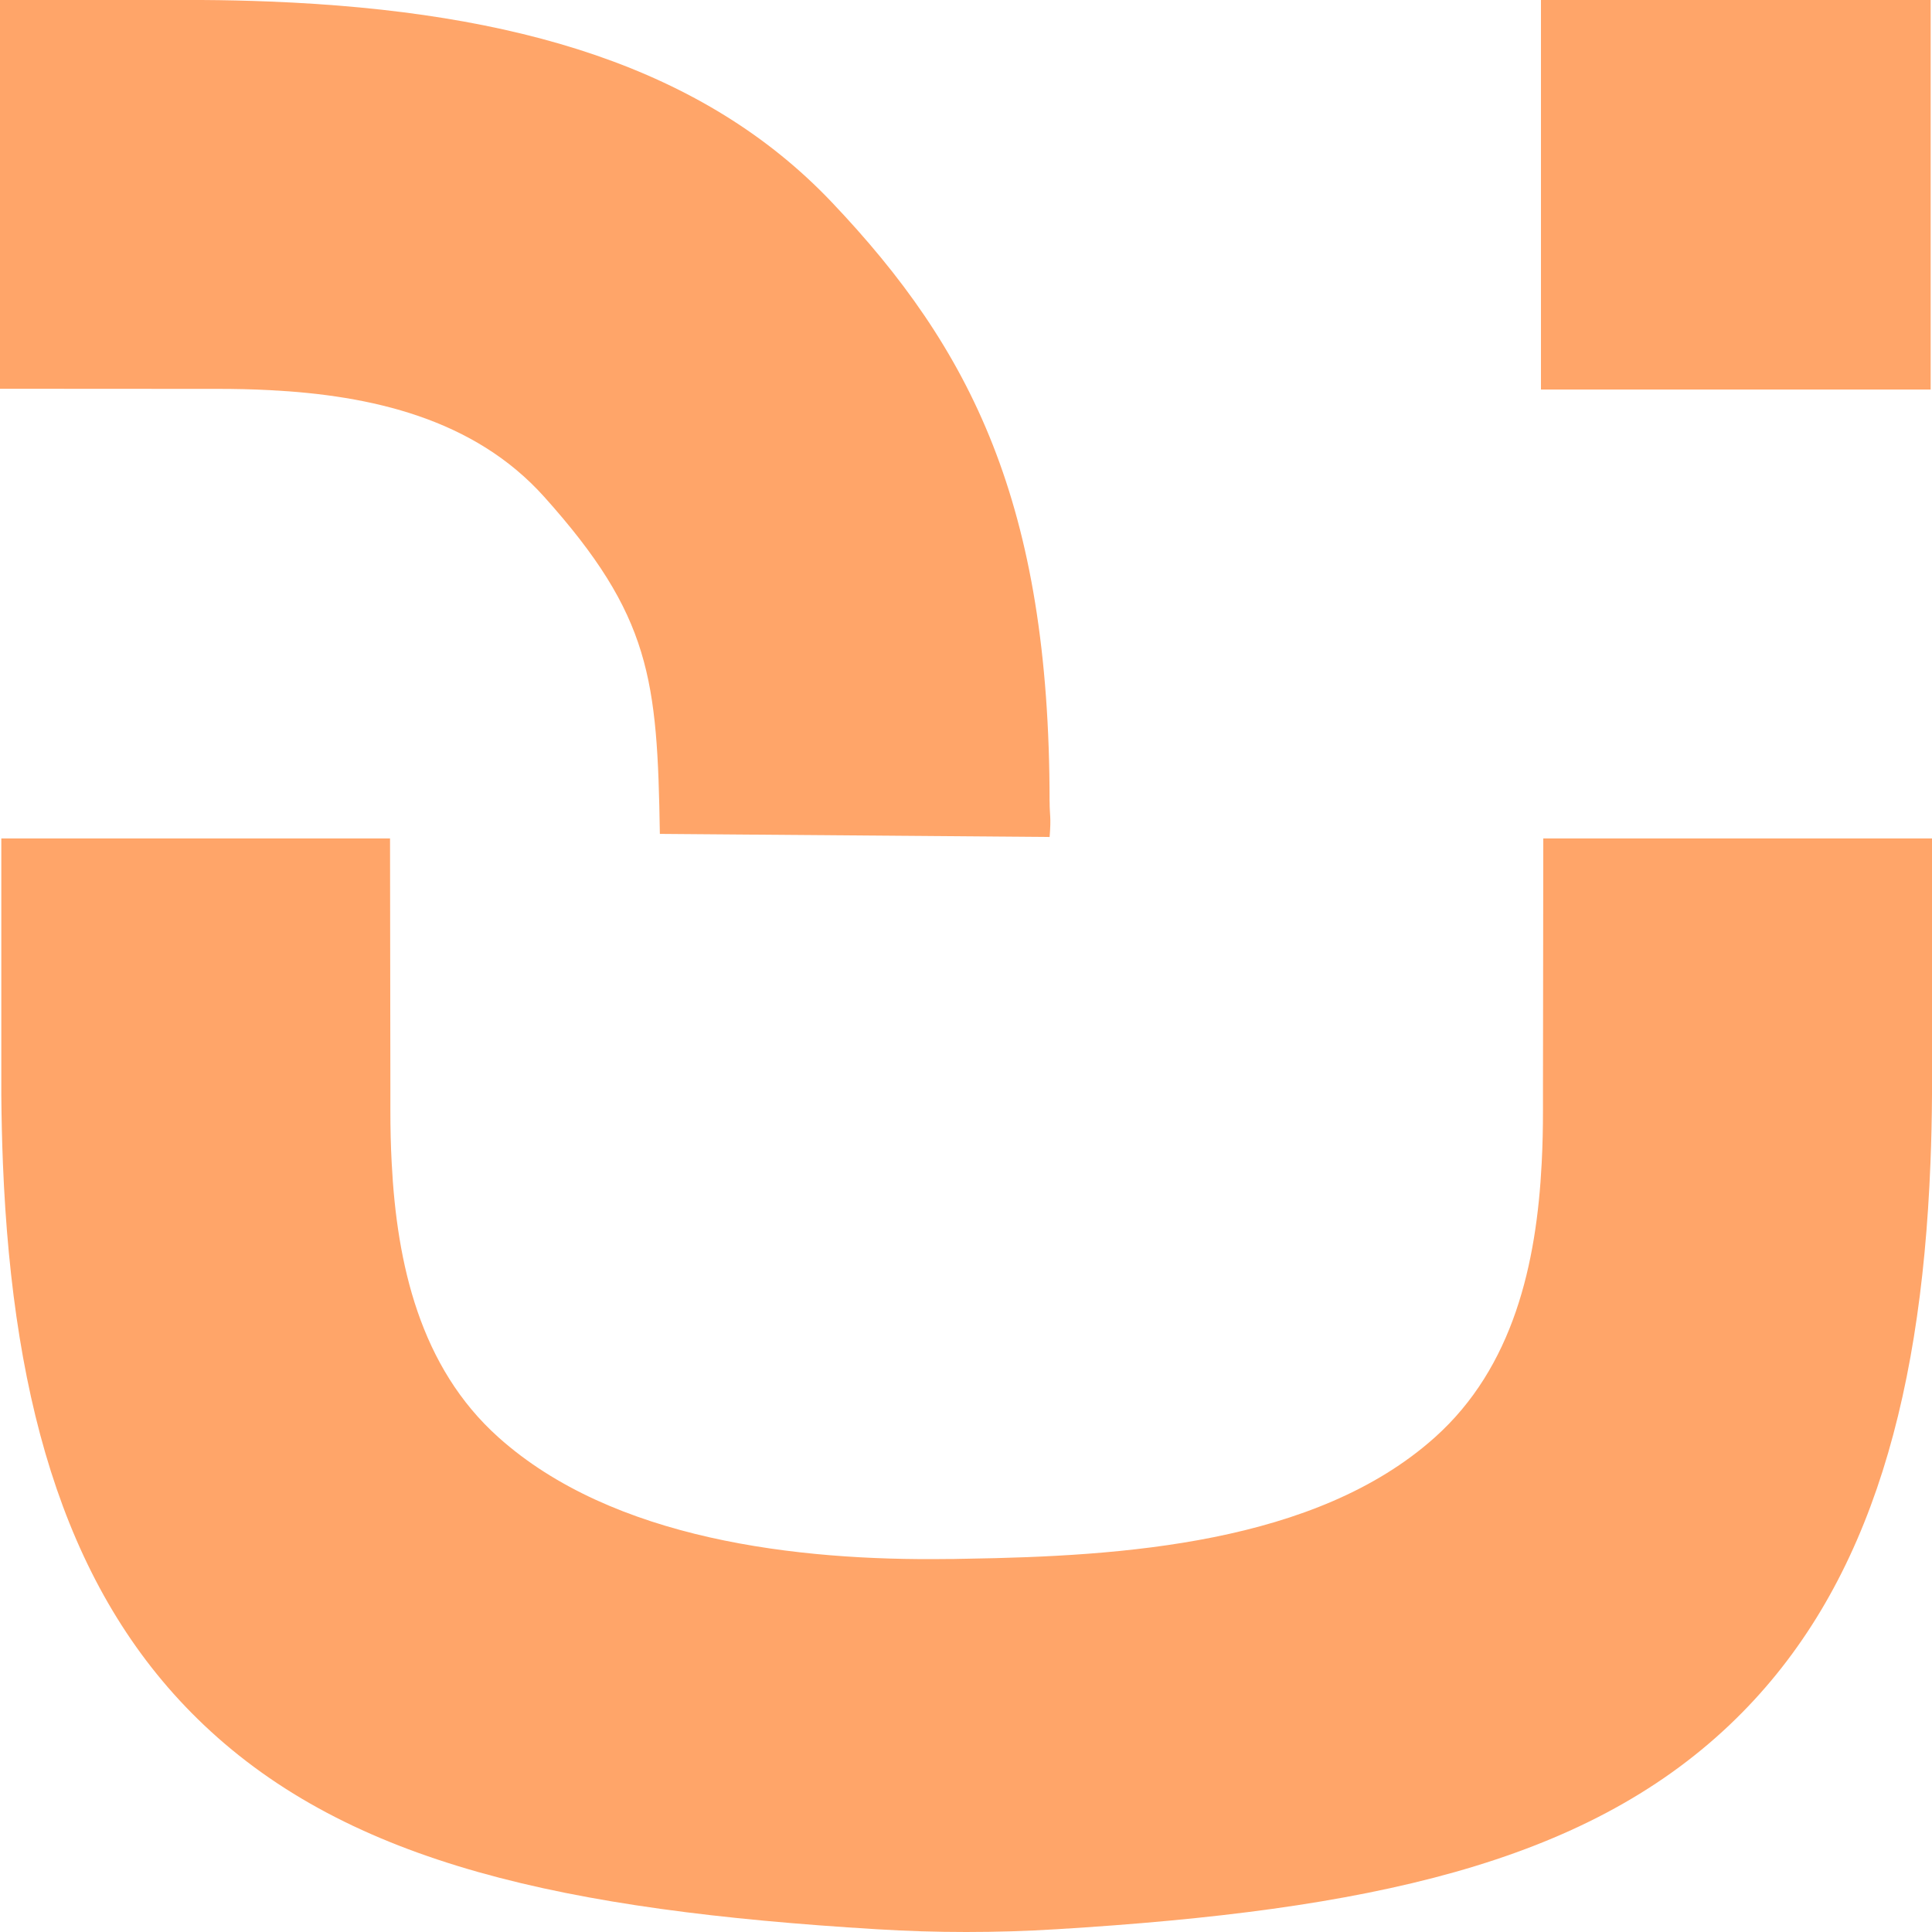 <svg width="50" height="50" viewBox="0 0 50 50" fill="none" xmlns="http://www.w3.org/2000/svg">
<path d="M27.352 49.928C35.403 49.437 40.974 48.235 44.764 44.638C48.24 41.34 49.707 36.496 49.96 30.099C49.983 29.523 49.997 28.935 50 28.335V21.699H39.94L39.935 25.998L39.932 28.138V28.743C39.932 29.191 39.923 29.644 39.899 30.099C39.766 32.706 39.167 35.379 37.136 37.197C34.053 39.96 29.013 40.276 25.01 40.34C24.954 40.341 24.897 40.341 24.842 40.343C24.73 40.347 24.623 40.347 24.512 40.347C20.642 40.398 15.861 39.851 12.899 37.197C10.869 35.379 10.27 32.706 10.137 30.099C10.112 29.644 10.103 29.191 10.103 28.743V28.138L10.1 25.998L10.094 21.699H0.034V28.335C0.039 28.935 0.052 29.523 0.075 30.099C0.332 36.496 1.796 41.34 5.272 44.638C9.061 48.235 14.631 49.44 22.681 49.928C23.461 49.976 24.232 50 25.004 50C25.776 50 26.564 49.977 27.352 49.928Z" fill="#FFA569"/>
<path d="M27.163 20.744C27.163 13.028 25.126 9.022 21.527 5.234C18.23 1.76 13.383 0.293 6.984 0.04C6.408 0.017 5.82 0.003 5.22 0H0V10.061L5.022 10.064H5.628C6.075 10.064 6.529 10.073 6.984 10.097C9.593 10.23 12.267 10.829 14.085 12.859C16.849 15.941 17.012 17.58 17.077 21.581L27.164 21.661C27.207 21.123 27.164 21.123 27.164 20.744H27.163Z" fill="#FFA569"/>
<path d="M49.965 10.081V0L39.88 0V10.081L49.965 10.081Z" fill="#FFA569"/>
</svg>
